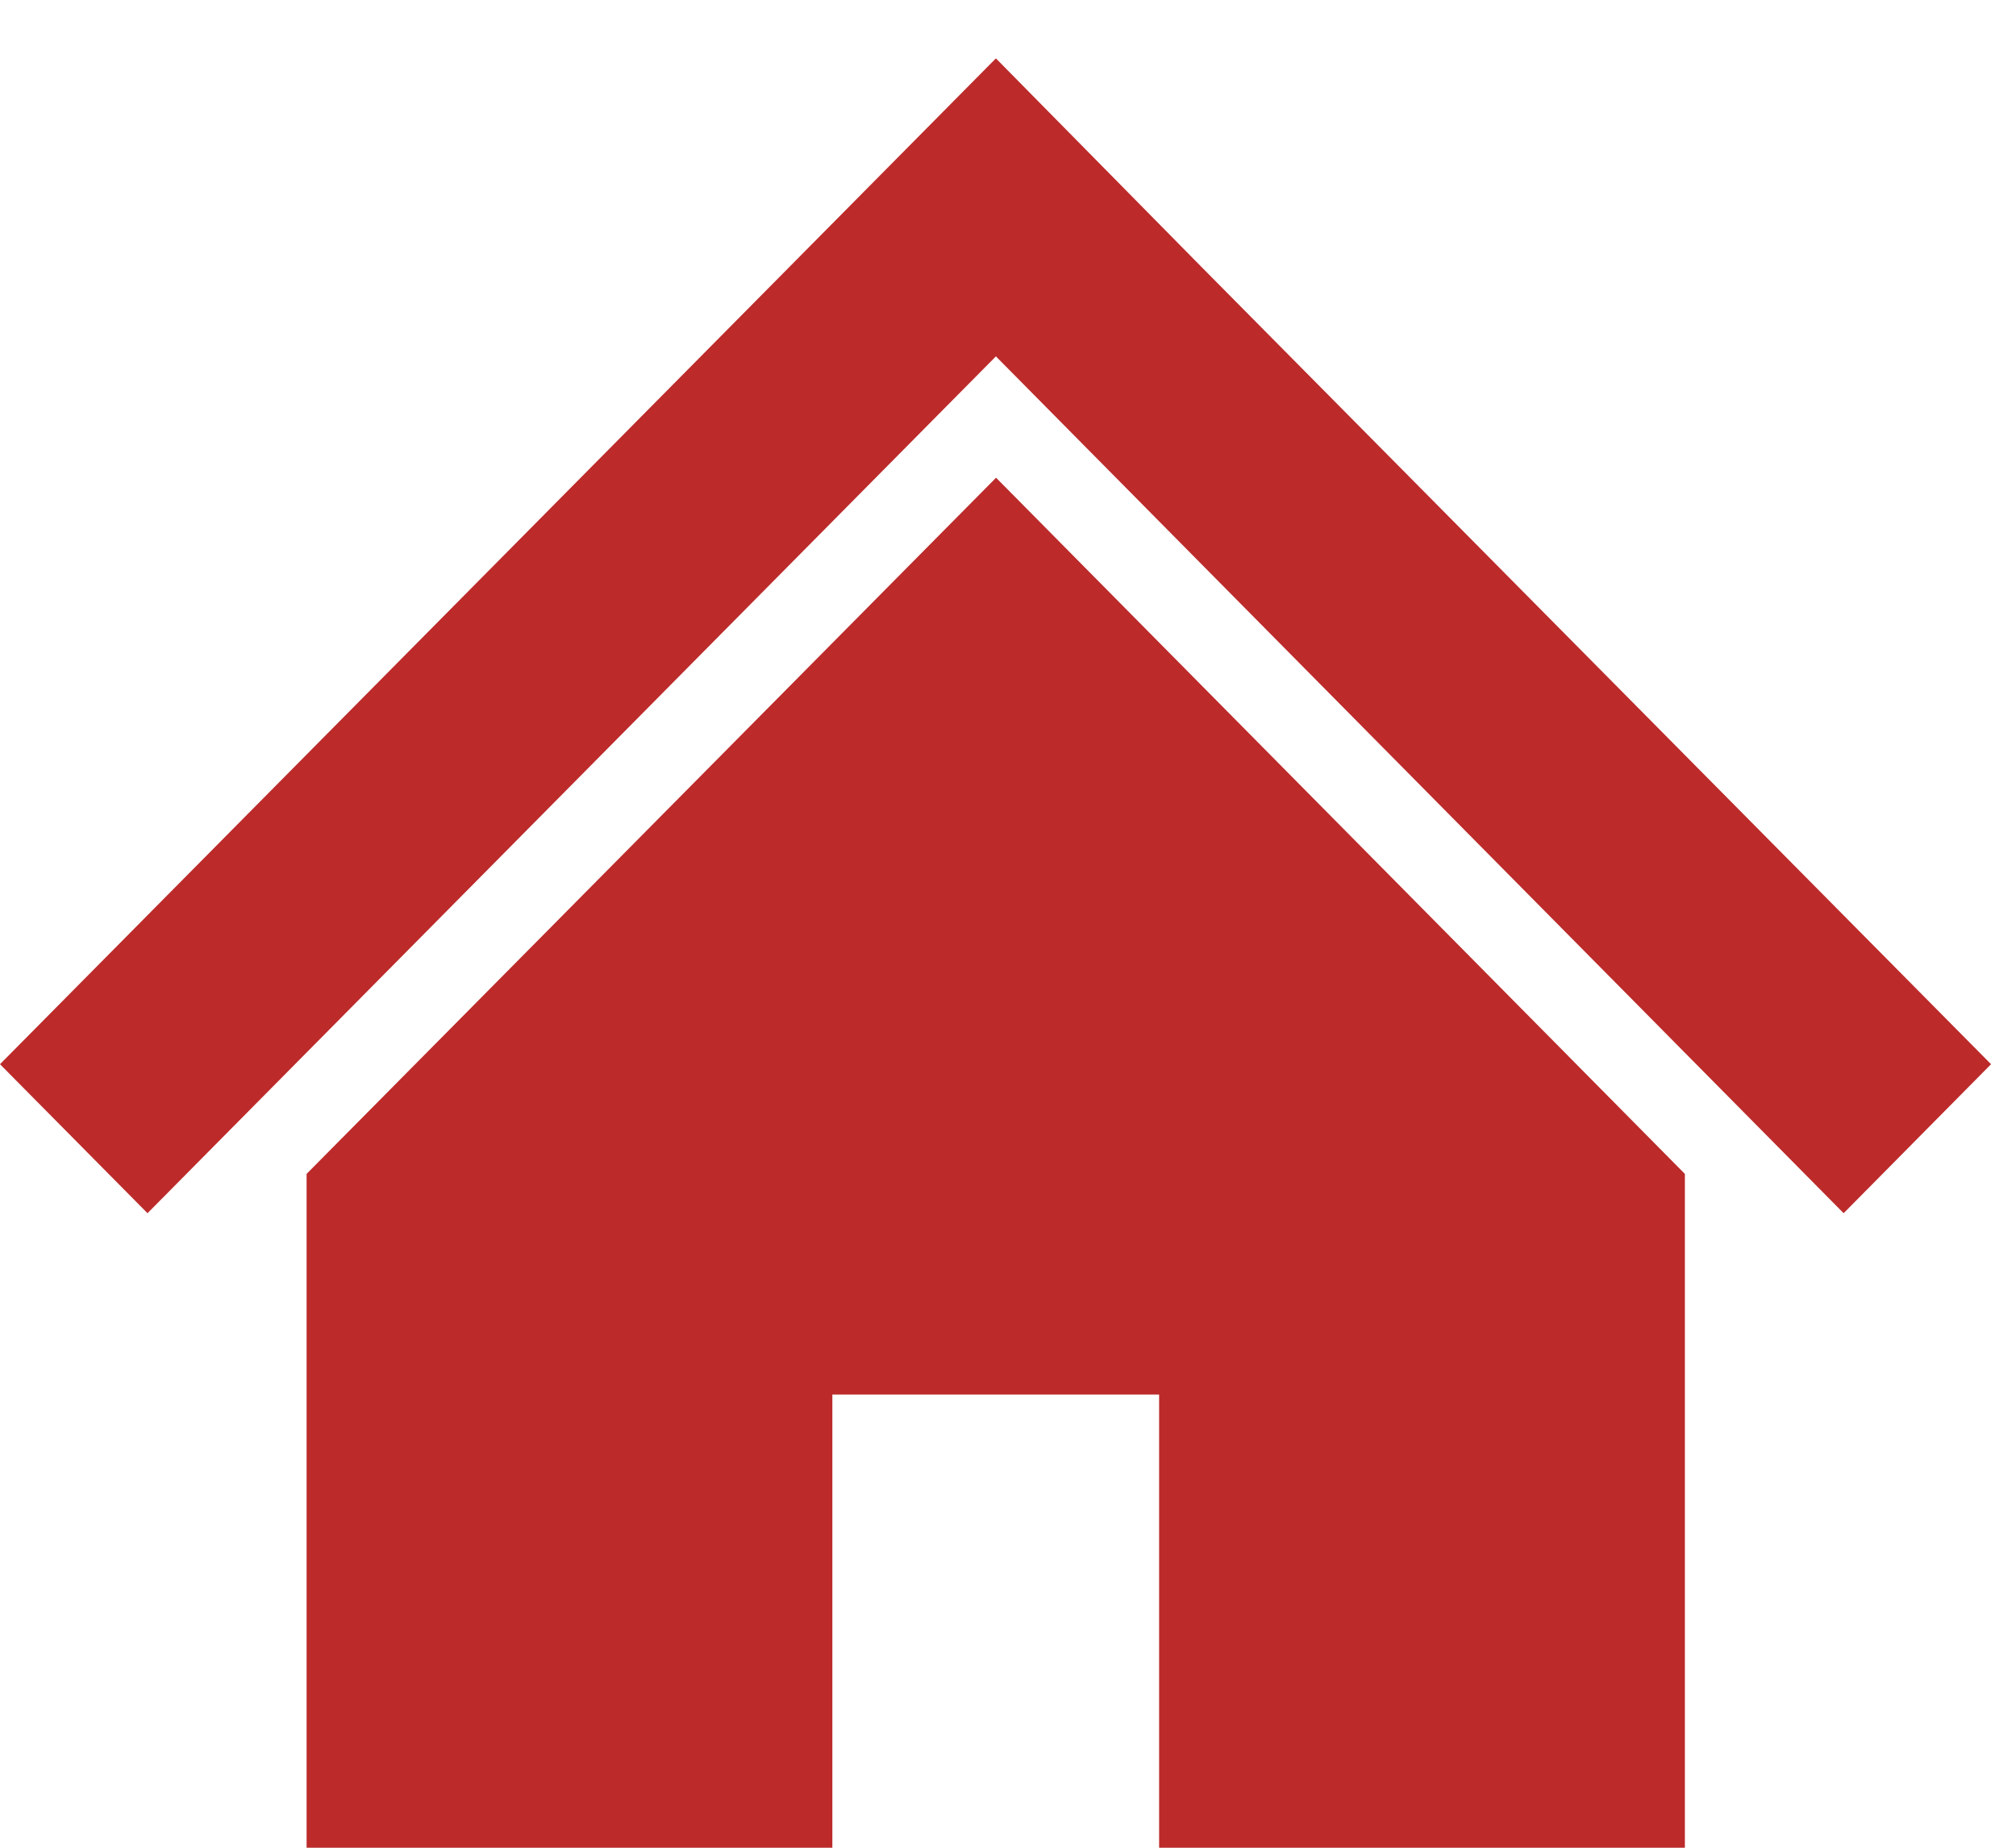 <svg width="24" height="22" viewBox="0 0 24 22" fill="none" xmlns="http://www.w3.org/2000/svg">
<path d="M20.055 8.987L16.847 5.747L14.301 3.176L11.856 0.695L0 12.671L1.756 14.445L11.856 4.243L21.948 14.445L23.703 12.671L20.055 8.987Z" fill="#BC2A2A"/>
<path d="M3.65 13.977V22.007H9.909V16.604H13.799V22.007H20.058V13.977L11.858 5.688L3.65 13.977Z" fill="#BC2A2A"/>
</svg>
